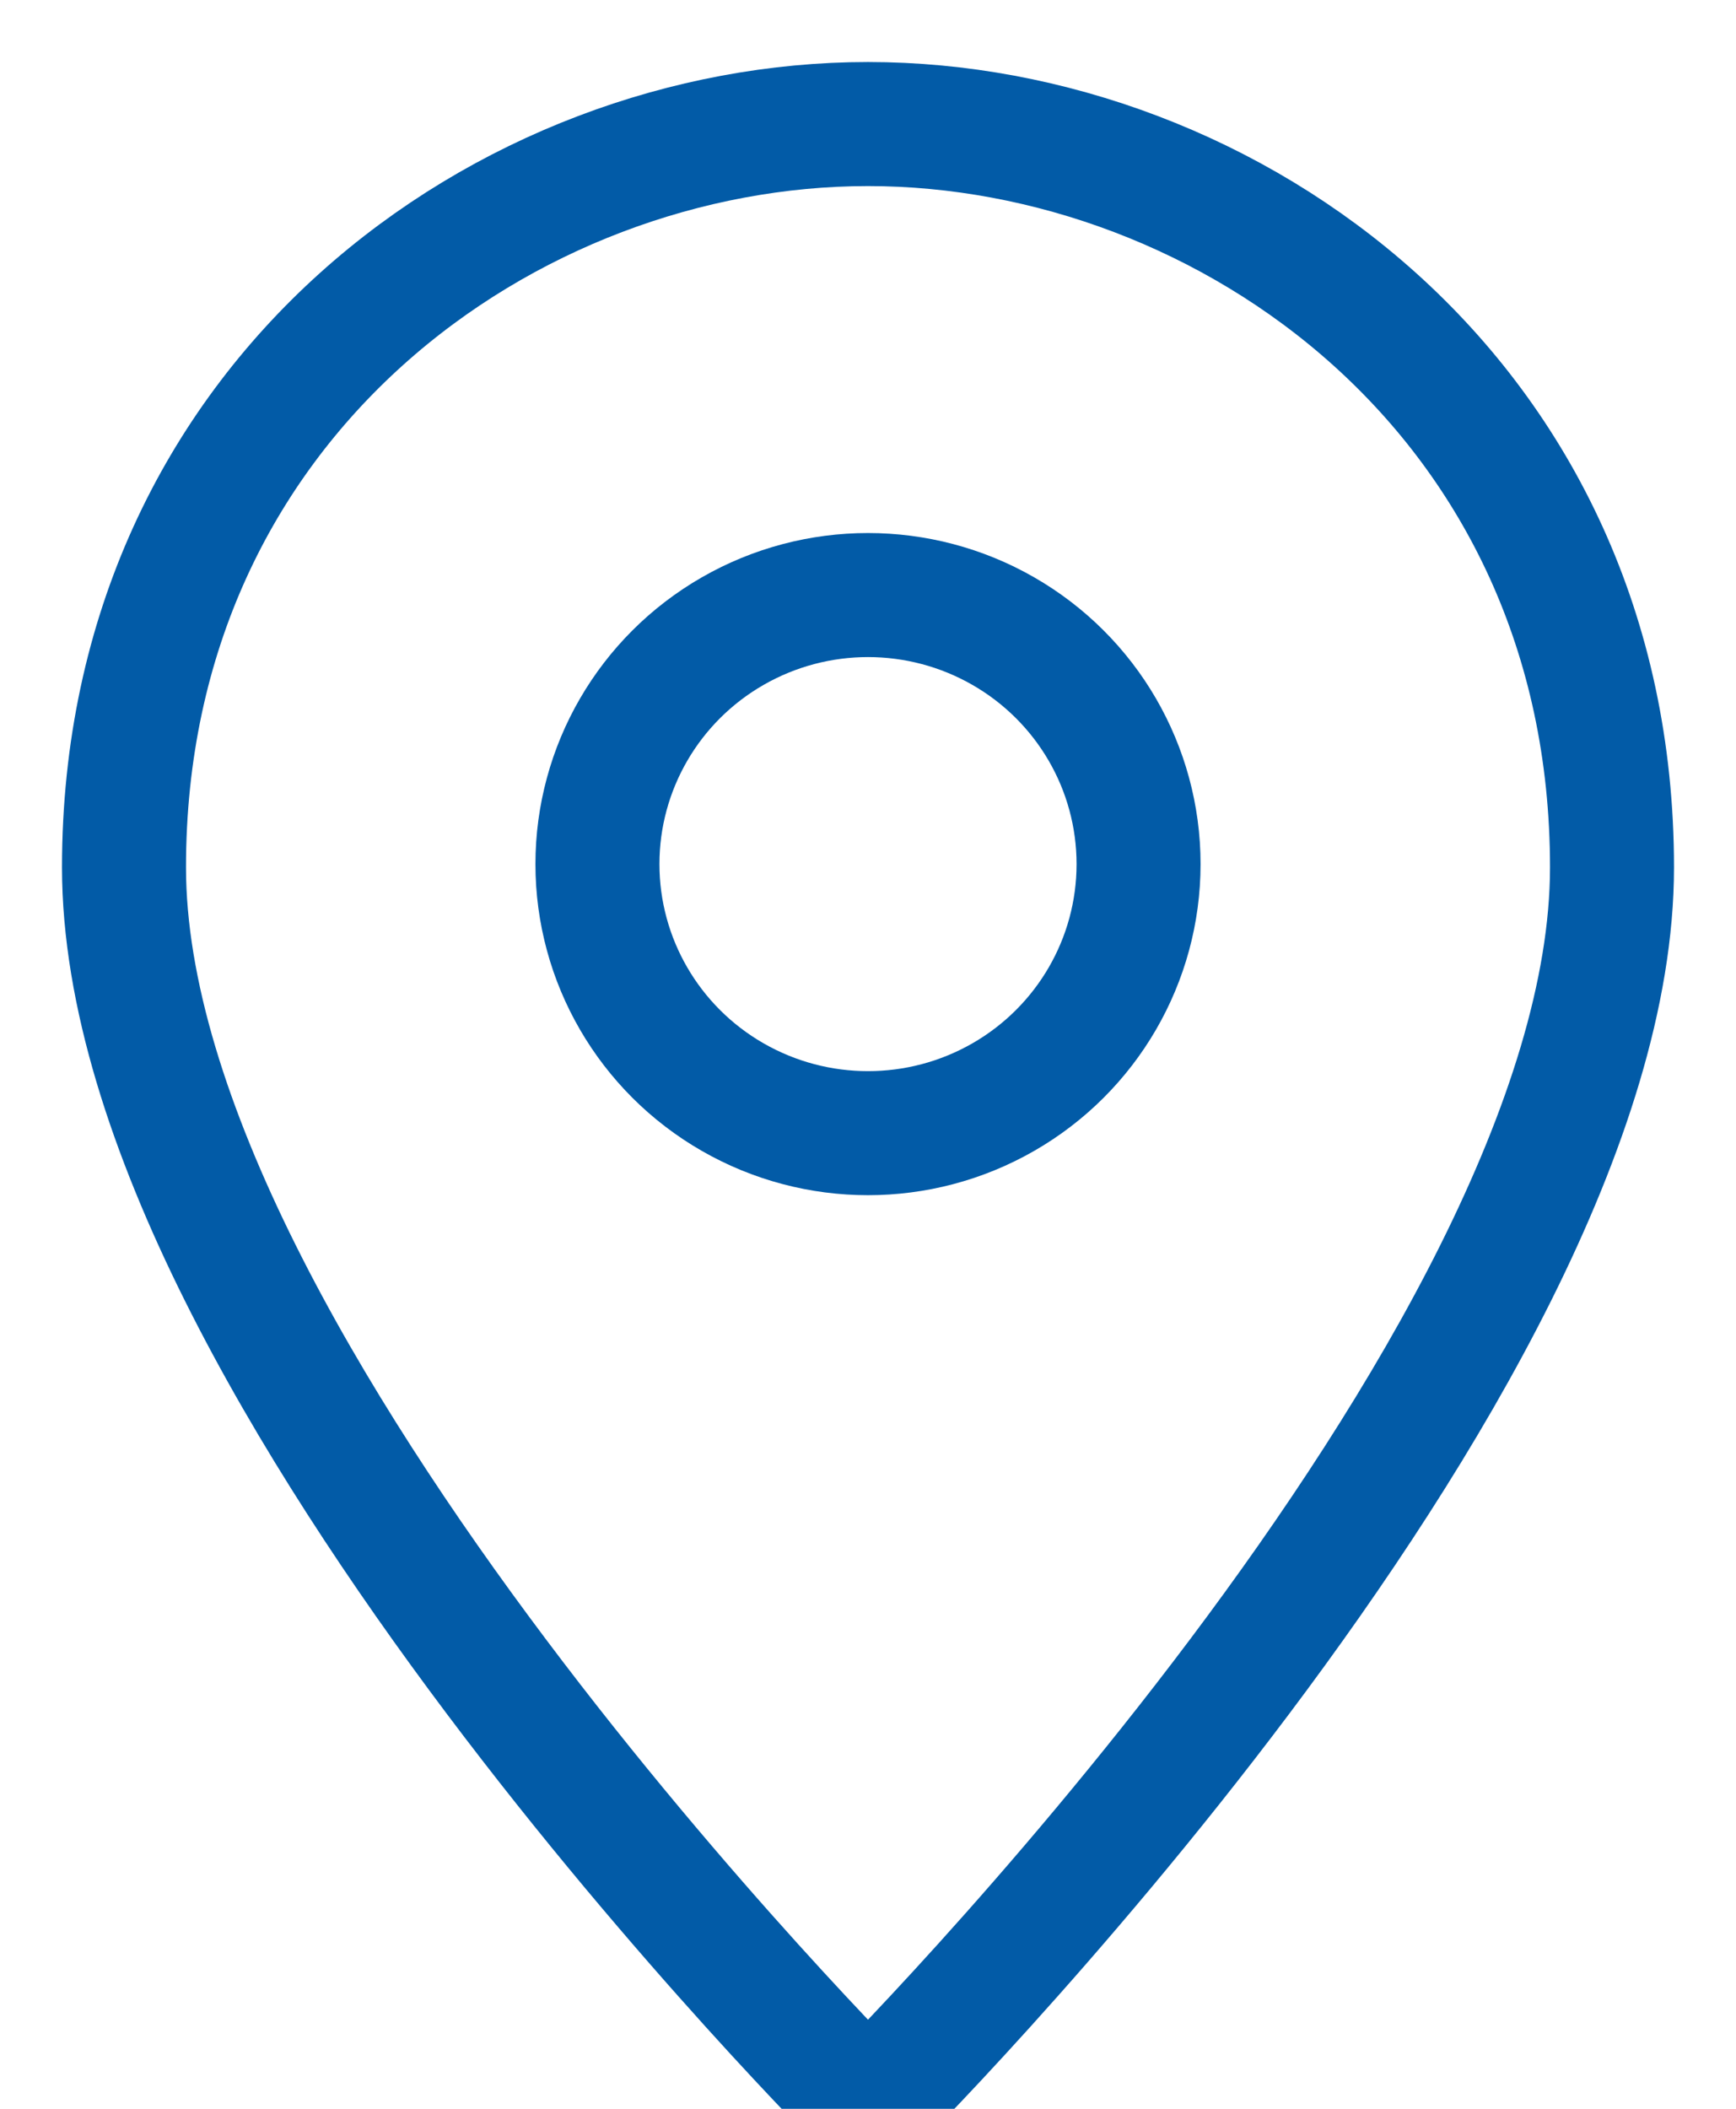<?xml version="1.0" encoding="UTF-8"?>
<svg width="14px" height="17px" viewBox="0 0 14 17" version="1.1" xmlns="http://www.w3.org/2000/svg" xmlns:xlink="http://www.w3.org/1999/xlink">
    <title>icon/map</title>
    <g id="智慧城市線上展" stroke="none" stroke-width="1" fill="none" fill-rule="evenodd" stroke-linecap="square">
        <g id="論壇內頁" transform="translate(-250, -611)" stroke="#025BA7">
            <g id="icon/map" transform="translate(251, 612)">
                <g id="pin-3">
                    <path d="M12,5.992 C12,10.034 6,16 6,16 C6,16 0,10.034 0,5.992 C0,2.2 3.101,0 6,0 C8.899,0 12,2.2 12,5.992 Z" id="Path"></path>
                    <ellipse id="Oval" cx="6" cy="5.966" rx="2.182" ry="2.169"></ellipse>
                </g>
            </g>
        </g>
    </g>
</svg>